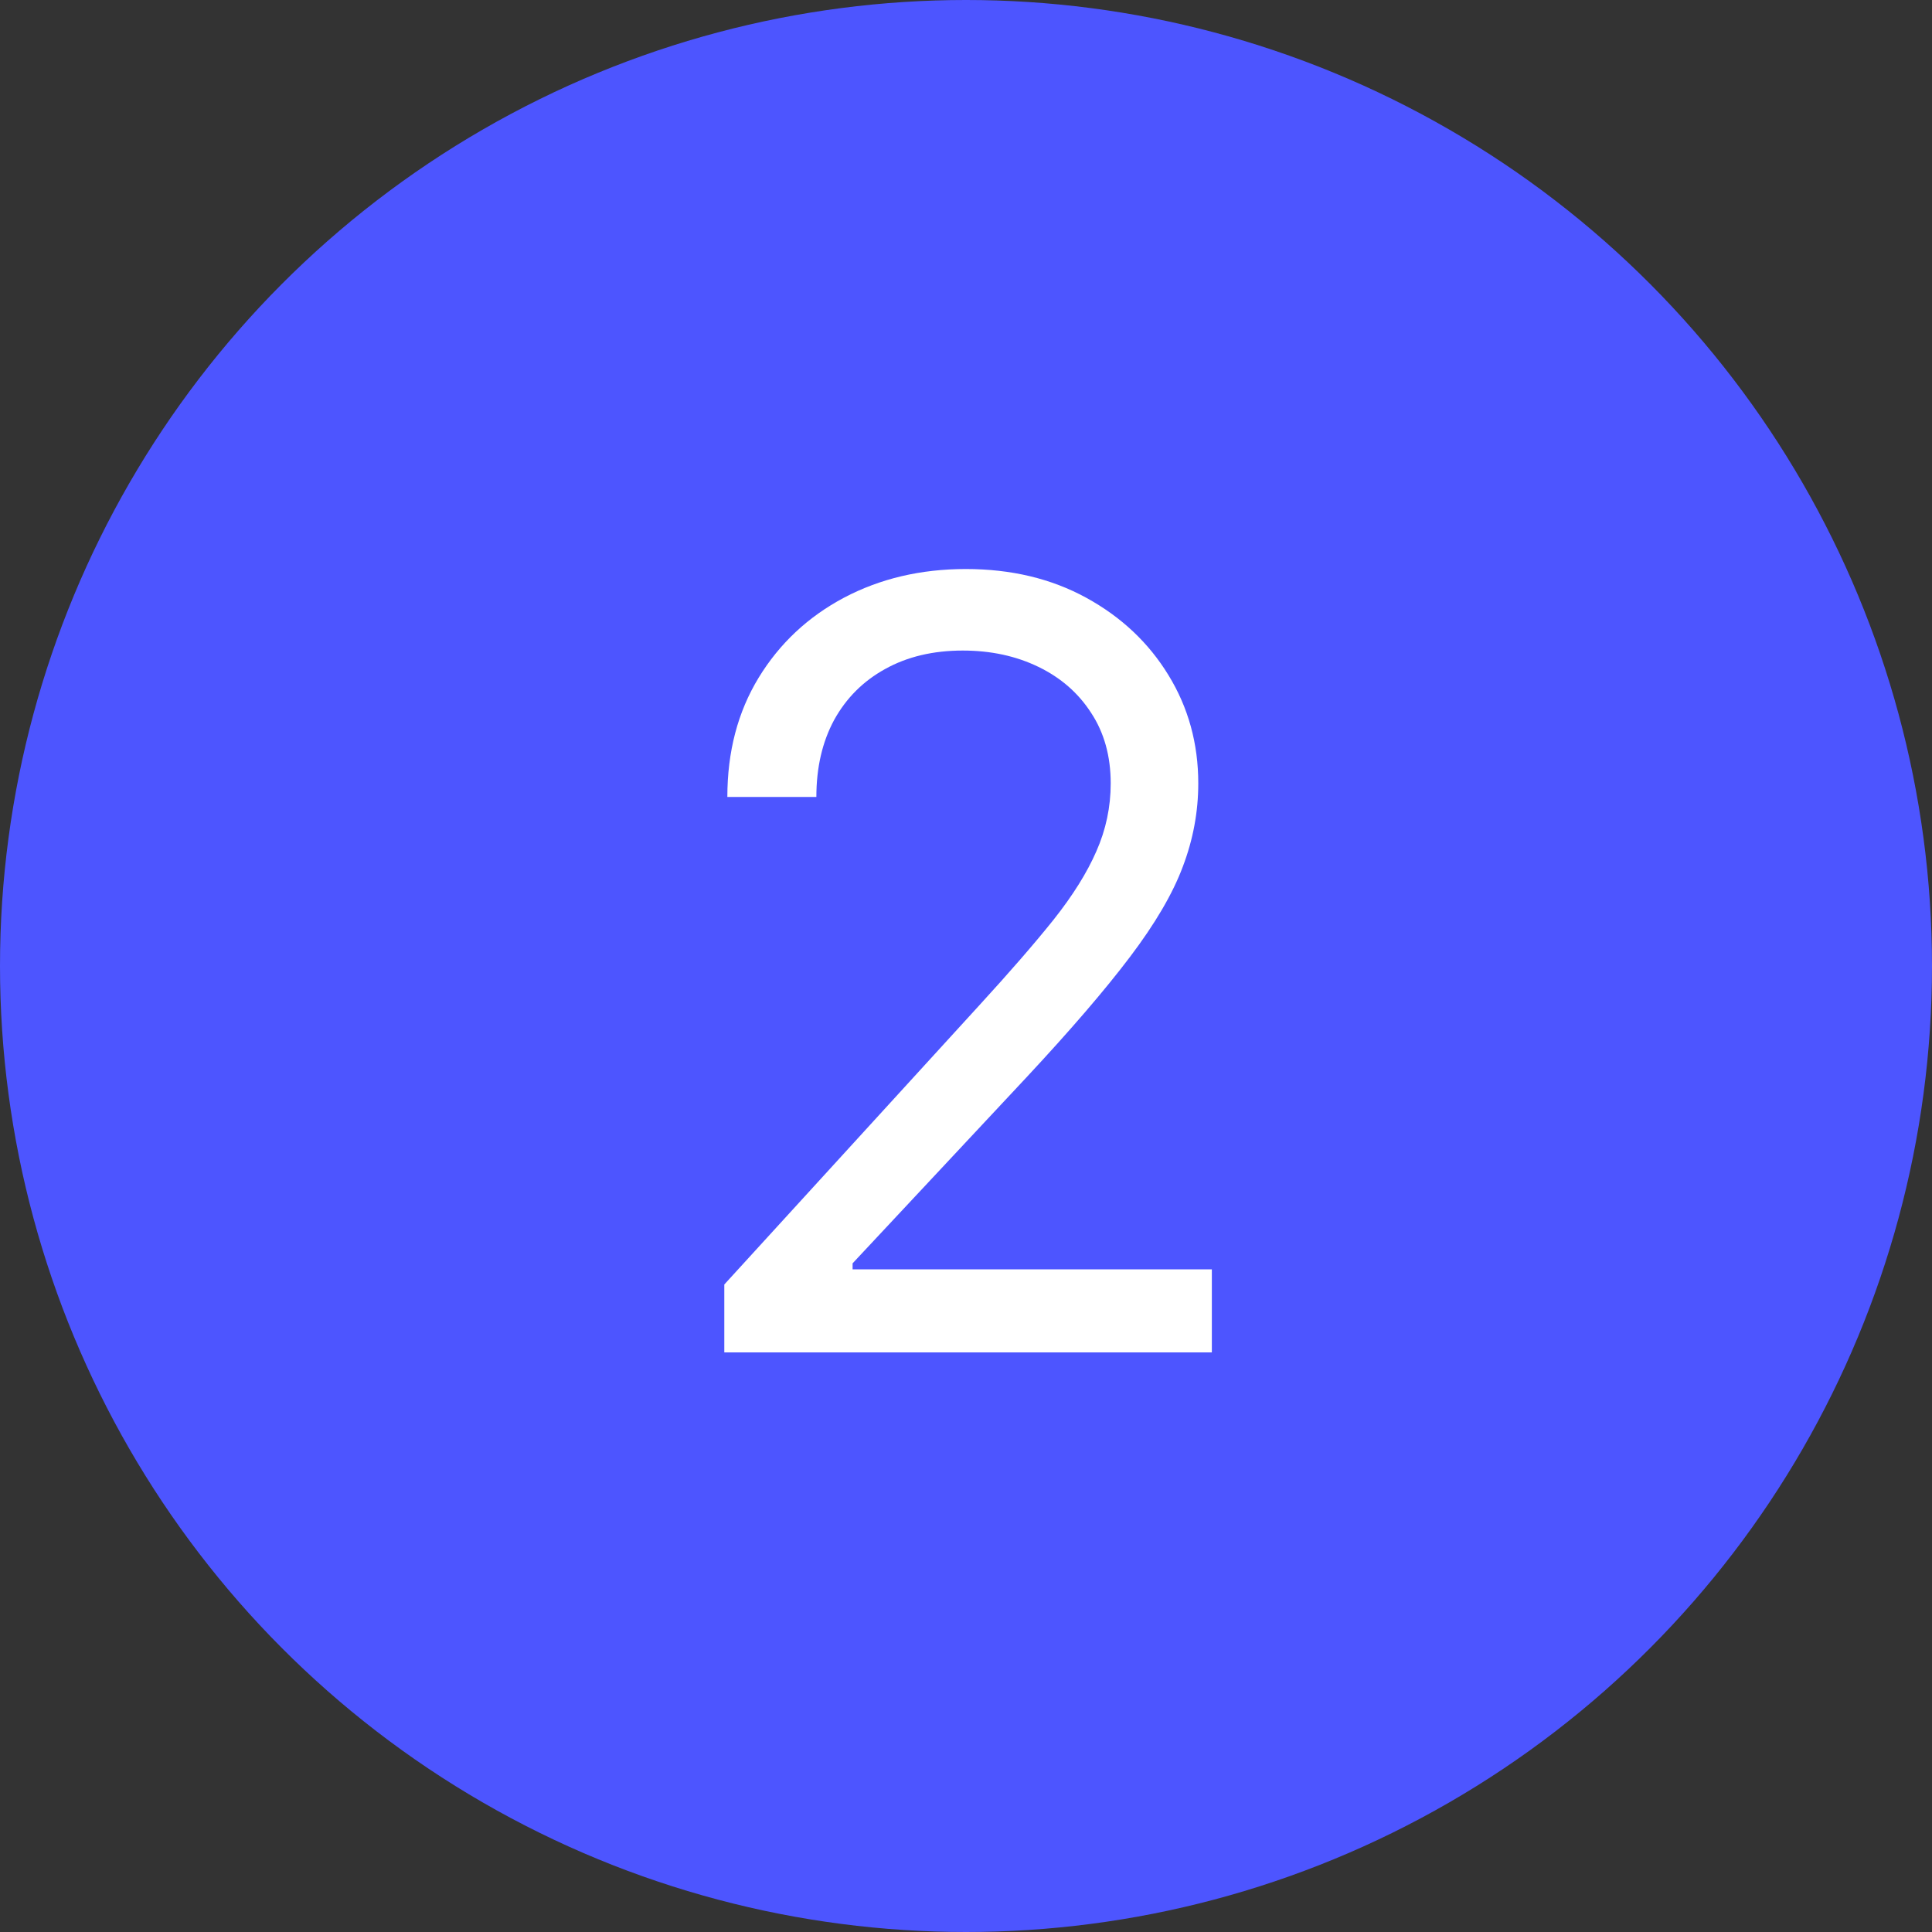 <?xml version="1.0" encoding="UTF-8"?> <svg xmlns="http://www.w3.org/2000/svg" width="40" height="40" viewBox="0 0 40 40" fill="none"><rect x="0" y="0" width="40" height="40" fill="#333333" stroke="none"/><circle cx="20" cy="20" r="20" fill="#4D55FF"></circle><path d="M14.996 28V26.594L20.277 20.812C20.897 20.135 21.408 19.547 21.809 19.047C22.21 18.542 22.506 18.068 22.699 17.625C22.897 17.177 22.996 16.708 22.996 16.219C22.996 15.656 22.861 15.169 22.59 14.758C22.324 14.346 21.96 14.029 21.496 13.805C21.033 13.581 20.512 13.469 19.934 13.469C19.319 13.469 18.783 13.596 18.324 13.852C17.871 14.102 17.52 14.453 17.27 14.906C17.025 15.359 16.902 15.891 16.902 16.5H15.059C15.059 15.562 15.275 14.74 15.707 14.031C16.139 13.323 16.728 12.771 17.473 12.375C18.223 11.979 19.064 11.781 19.996 11.781C20.934 11.781 21.764 11.979 22.488 12.375C23.212 12.771 23.78 13.305 24.191 13.977C24.603 14.648 24.809 15.396 24.809 16.219C24.809 16.807 24.702 17.383 24.488 17.945C24.28 18.503 23.915 19.125 23.395 19.812C22.879 20.495 22.163 21.328 21.246 22.312L17.652 26.156V26.281H25.09V28H14.996Z" fill="white"></path></svg> 